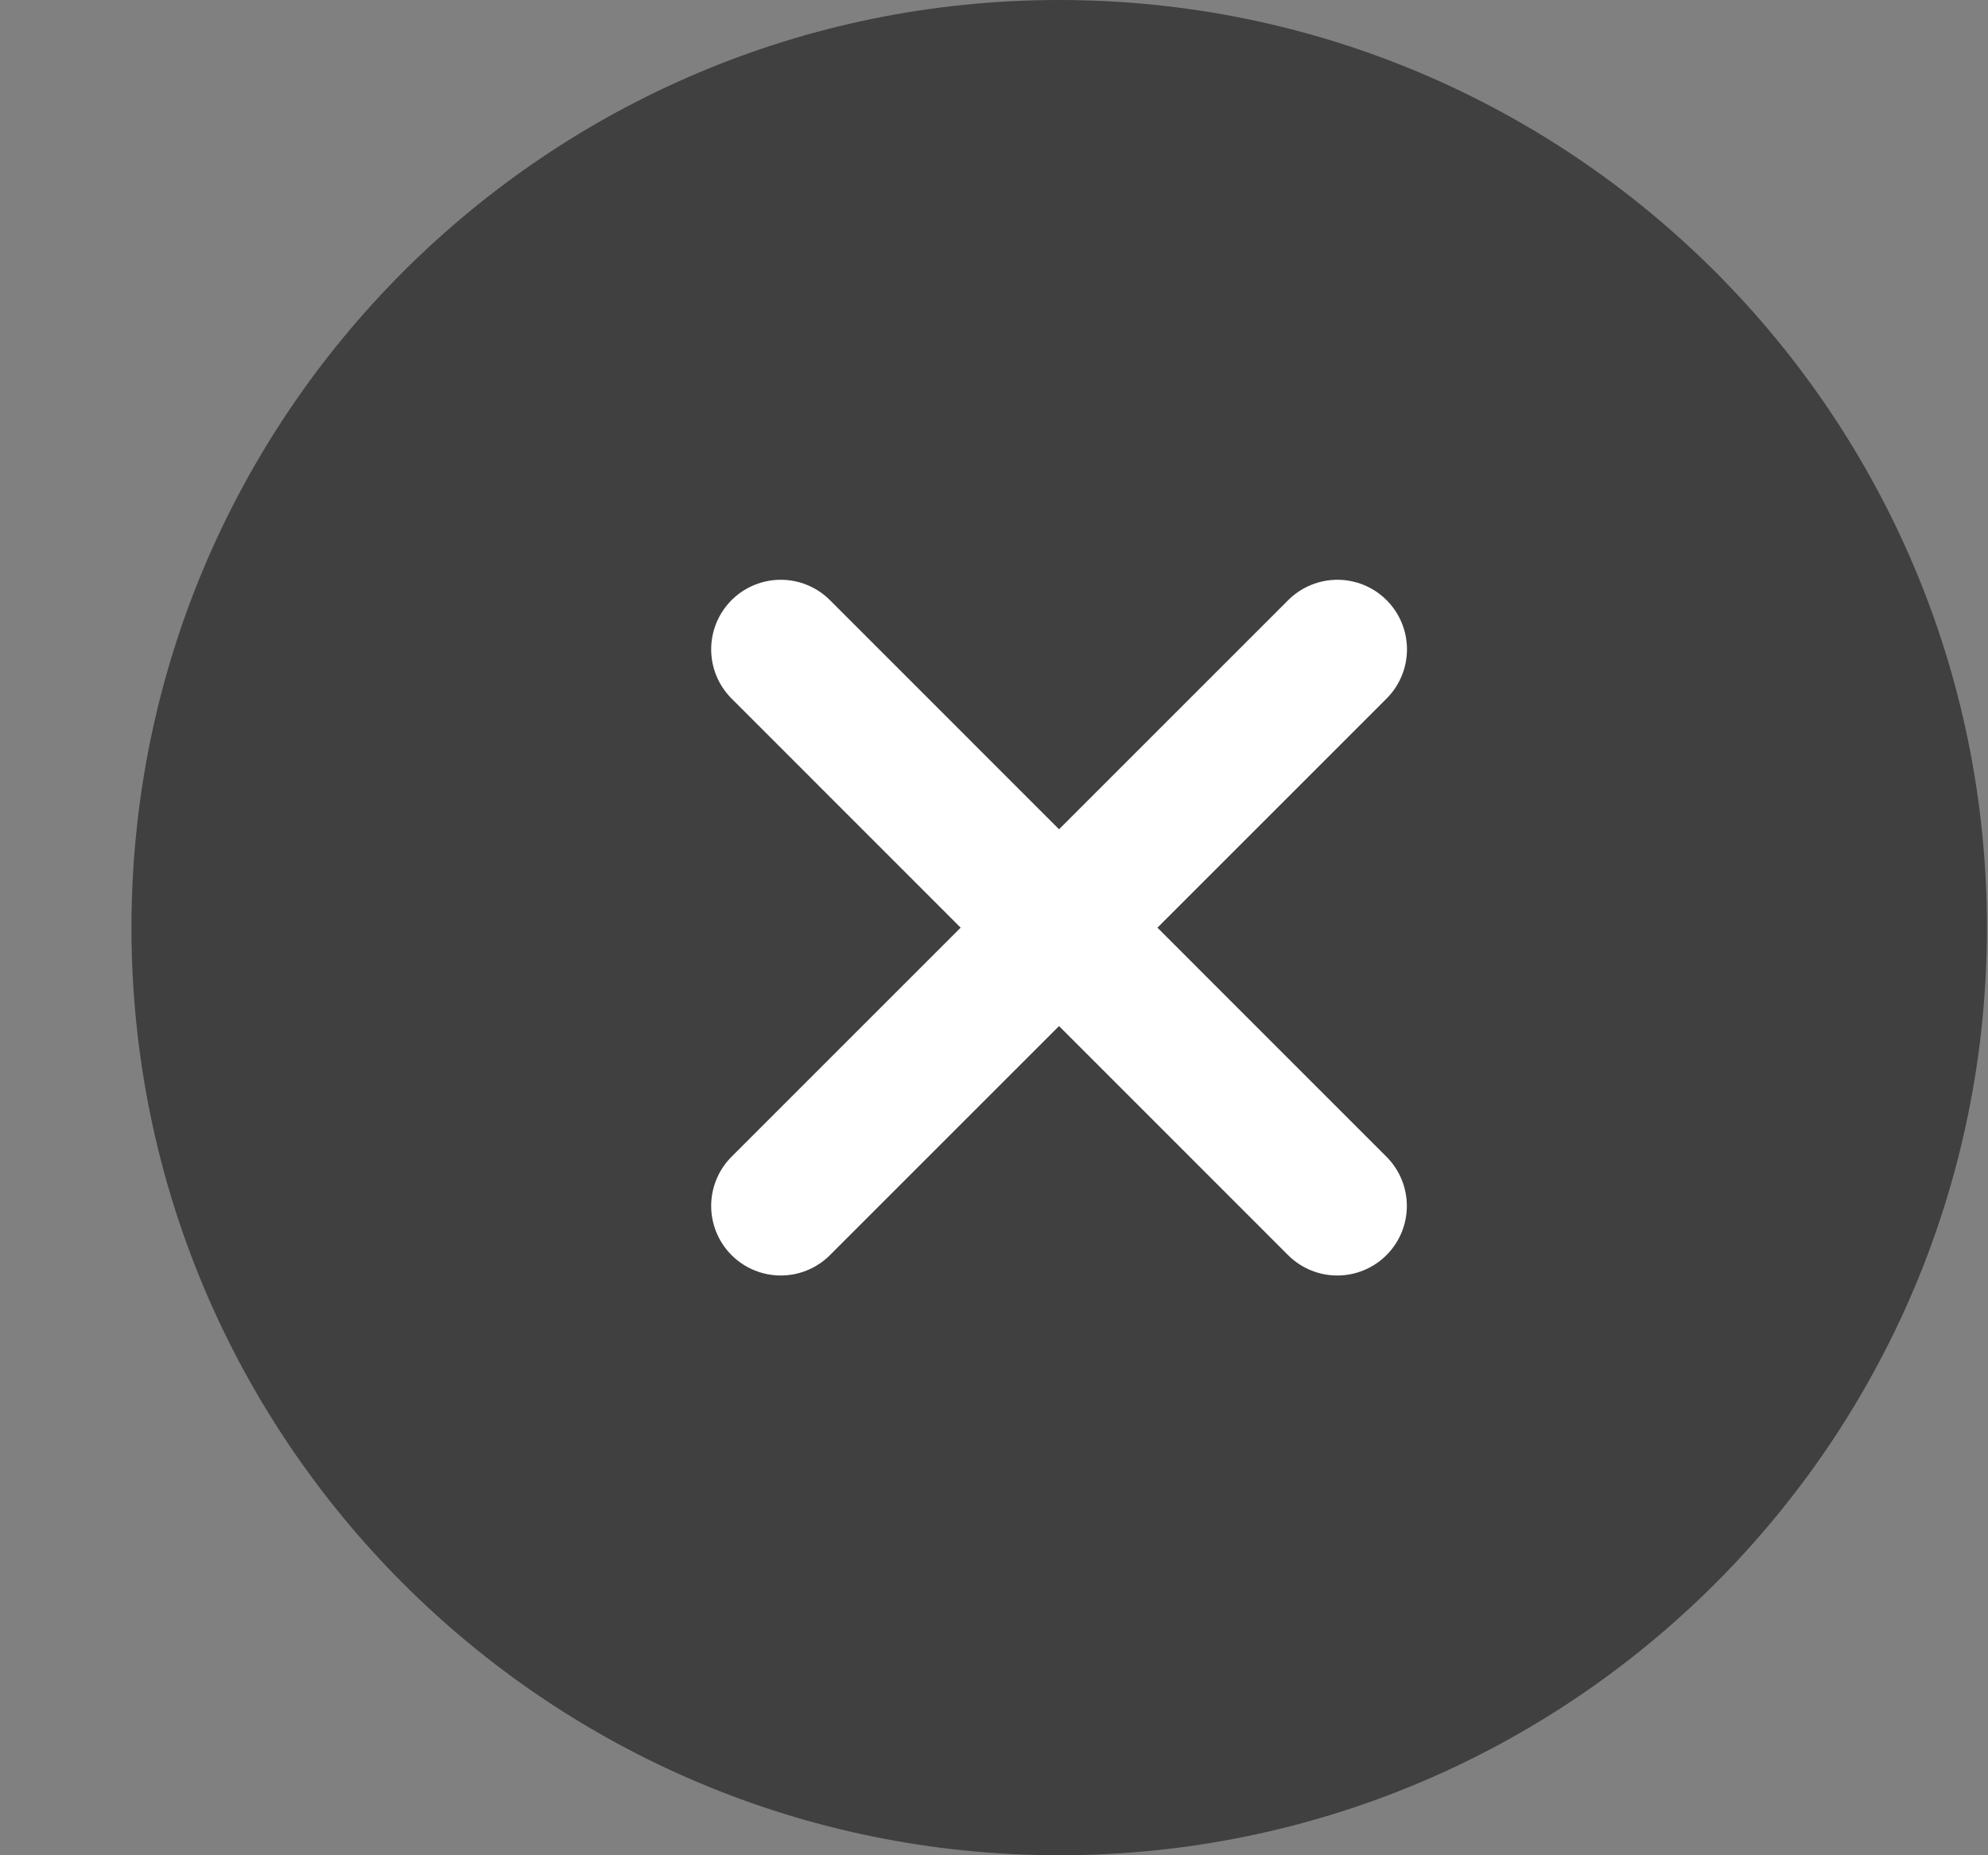 <?xml version="1.0" encoding="UTF-8"?> <svg xmlns="http://www.w3.org/2000/svg" width="15" height="14" viewBox="0 0 15 14" fill="none"><rect x="0" y="0" width="15" height="14" fill="#808080" stroke="none"/><path d="M14.992 7C14.992 3.134 11.858 0 7.992 0C4.126 0 0.992 3.134 0.992 7C0.992 10.866 4.126 14 7.992 14C11.858 14 14.992 10.866 14.992 7Z" fill="#161616" fill-opacity="0.6"></path><path d="M10.09 9.1L5.891 4.9M5.891 9.1L10.091 4.9" stroke="white" stroke-width="1.05" stroke-linecap="round" stroke-linejoin="round"></path></svg> 